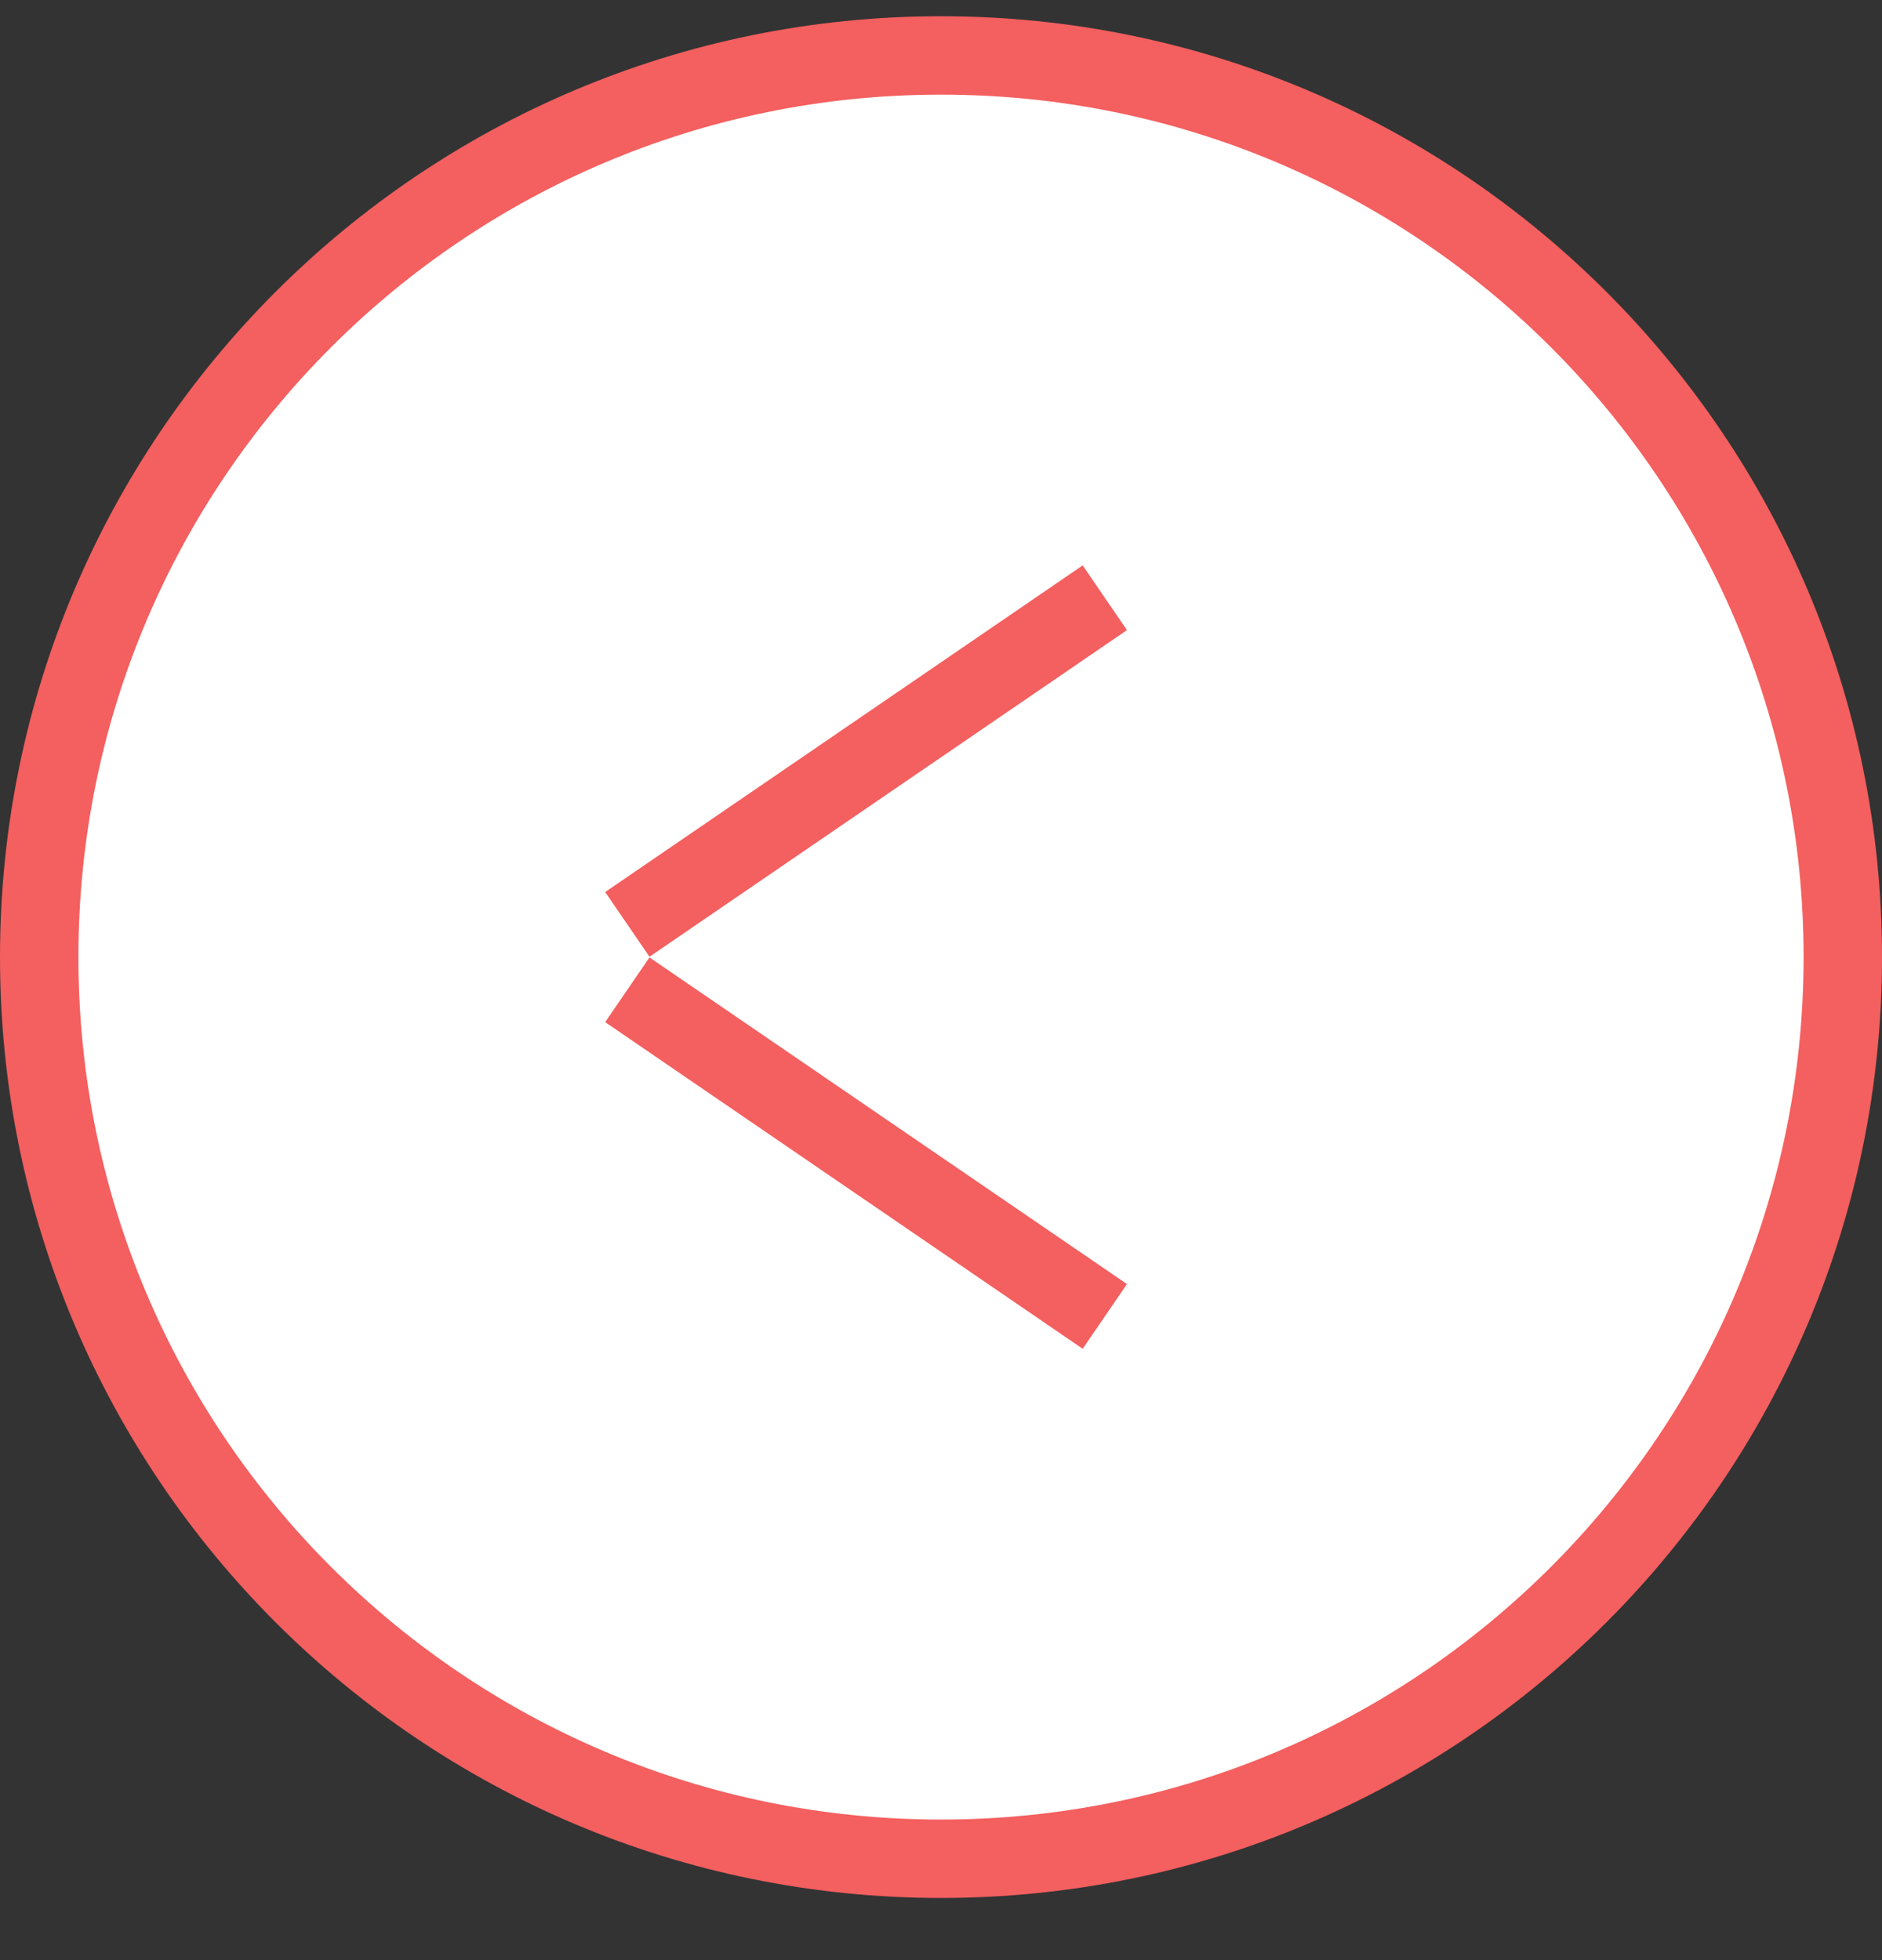 <svg width="24" height="25" viewBox="0 0 24 25" fill="none" xmlns="http://www.w3.org/2000/svg">
<rect x="0" y="0" width="24" height="25" fill="#333333" stroke="none"/>
<path d="M23.5 12.207C23.5 18.558 18.351 23.707 12 23.707C5.649 23.707 0.5 18.558 0.5 12.207C0.5 5.856 5.649 0.707 12 0.707C18.351 0.707 23.5 5.856 23.5 12.207Z" fill="white" stroke="#F45F5F"/>
<path d="M14.089 7.624L8 11.79" stroke="#F45F5F"/>
<path d="M8 12.624L14.089 16.79" stroke="#F45F5F"/>
</svg>
